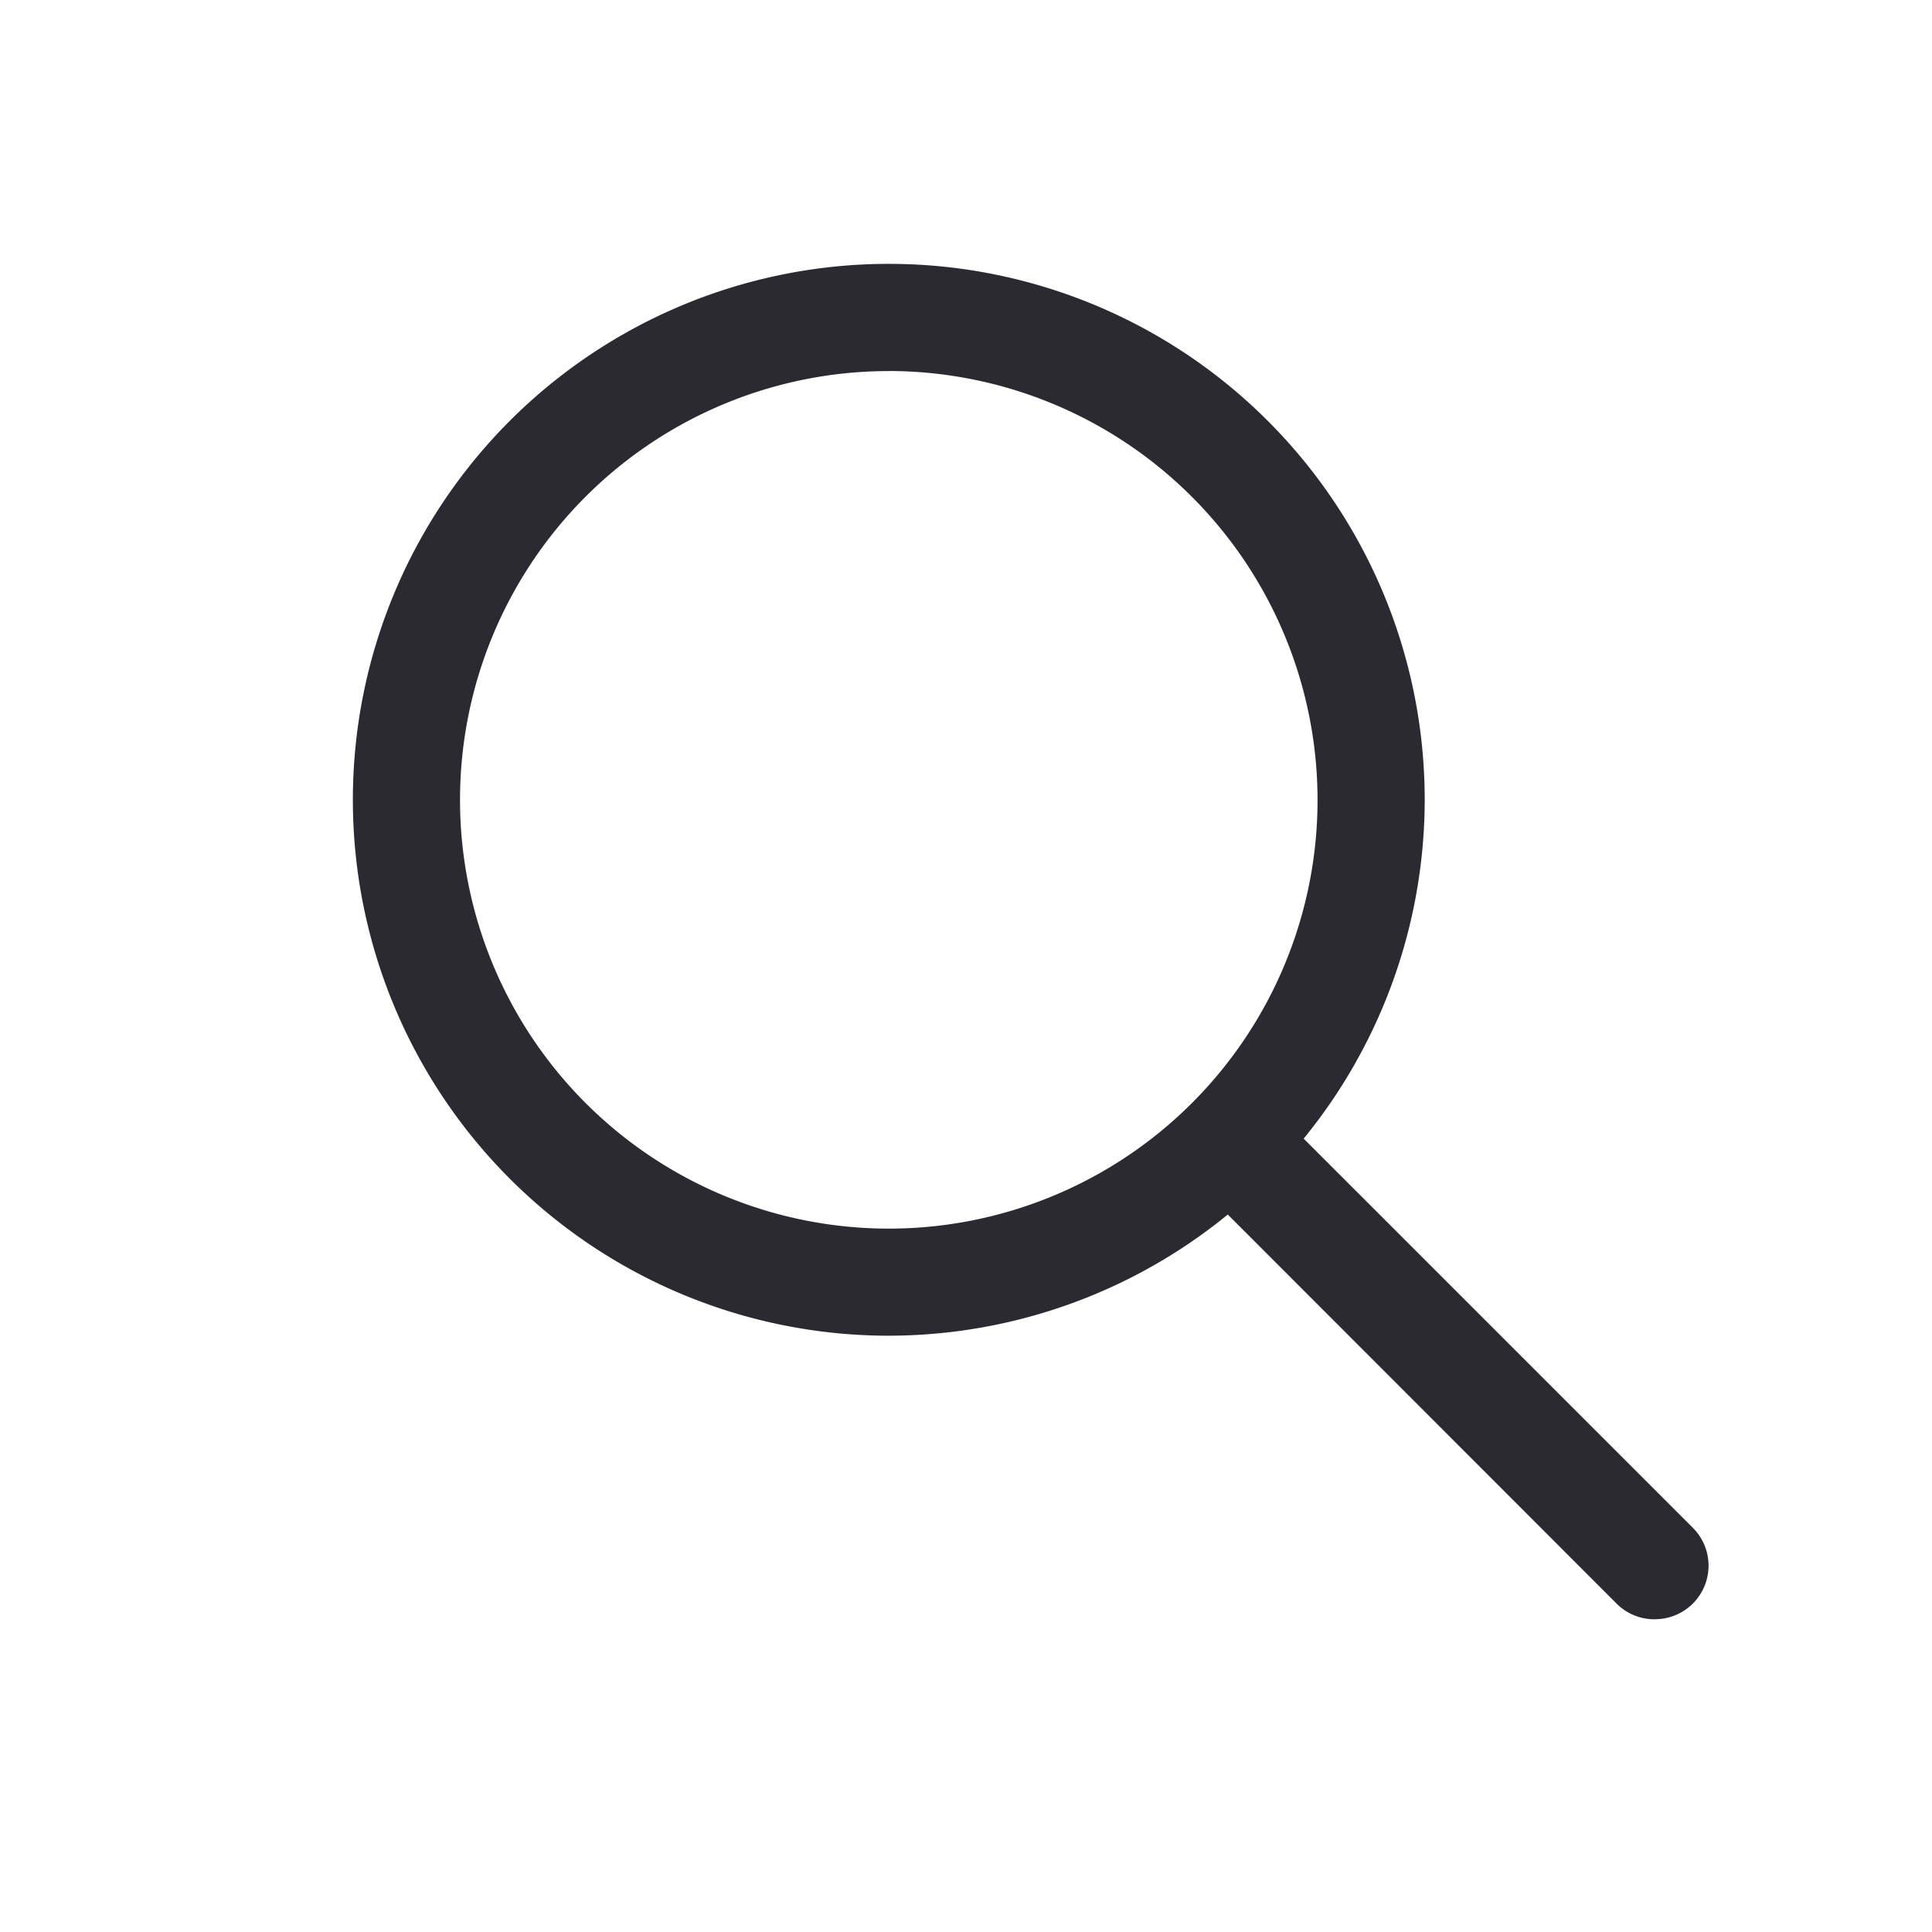 <svg xmlns="http://www.w3.org/2000/svg" width="28" height="28" viewBox="0 0 28 28">
  <g id="Group_347" data-name="Group 347" transform="translate(-1261.594 -65)">
    <g id="Group_50" data-name="Group 50" transform="translate(1261.594 65)">
      <g id="Group_49" data-name="Group 49" transform="translate(5.114 3.824)">
        <path id="Path_8" data-name="Path 8" d="M9.621,17.388a7.767,7.767,0,1,1,7.767-7.767A7.776,7.776,0,0,1,9.621,17.388Zm0-13.98a6.214,6.214,0,1,0,6.214,6.214A6.221,6.221,0,0,0,9.621,3.407Z" transform="translate(-1.854 -1.854)" fill="#2b2a30"/>
        <path id="Path_9" data-name="Path 9" d="M24.2,24.981a.774.774,0,0,1-.549-.228L17.68,18.778a.777.777,0,0,1,1.1-1.1l5.976,5.976a.776.776,0,0,1-.549,1.326Z" transform="translate(-5.337 -5.337)" fill="#2b2a30"/>
      </g>
      <rect id="Rectangle_33" data-name="Rectangle 33" width="28" height="28" fill="none"/>
    </g>
  </g>
</svg>
